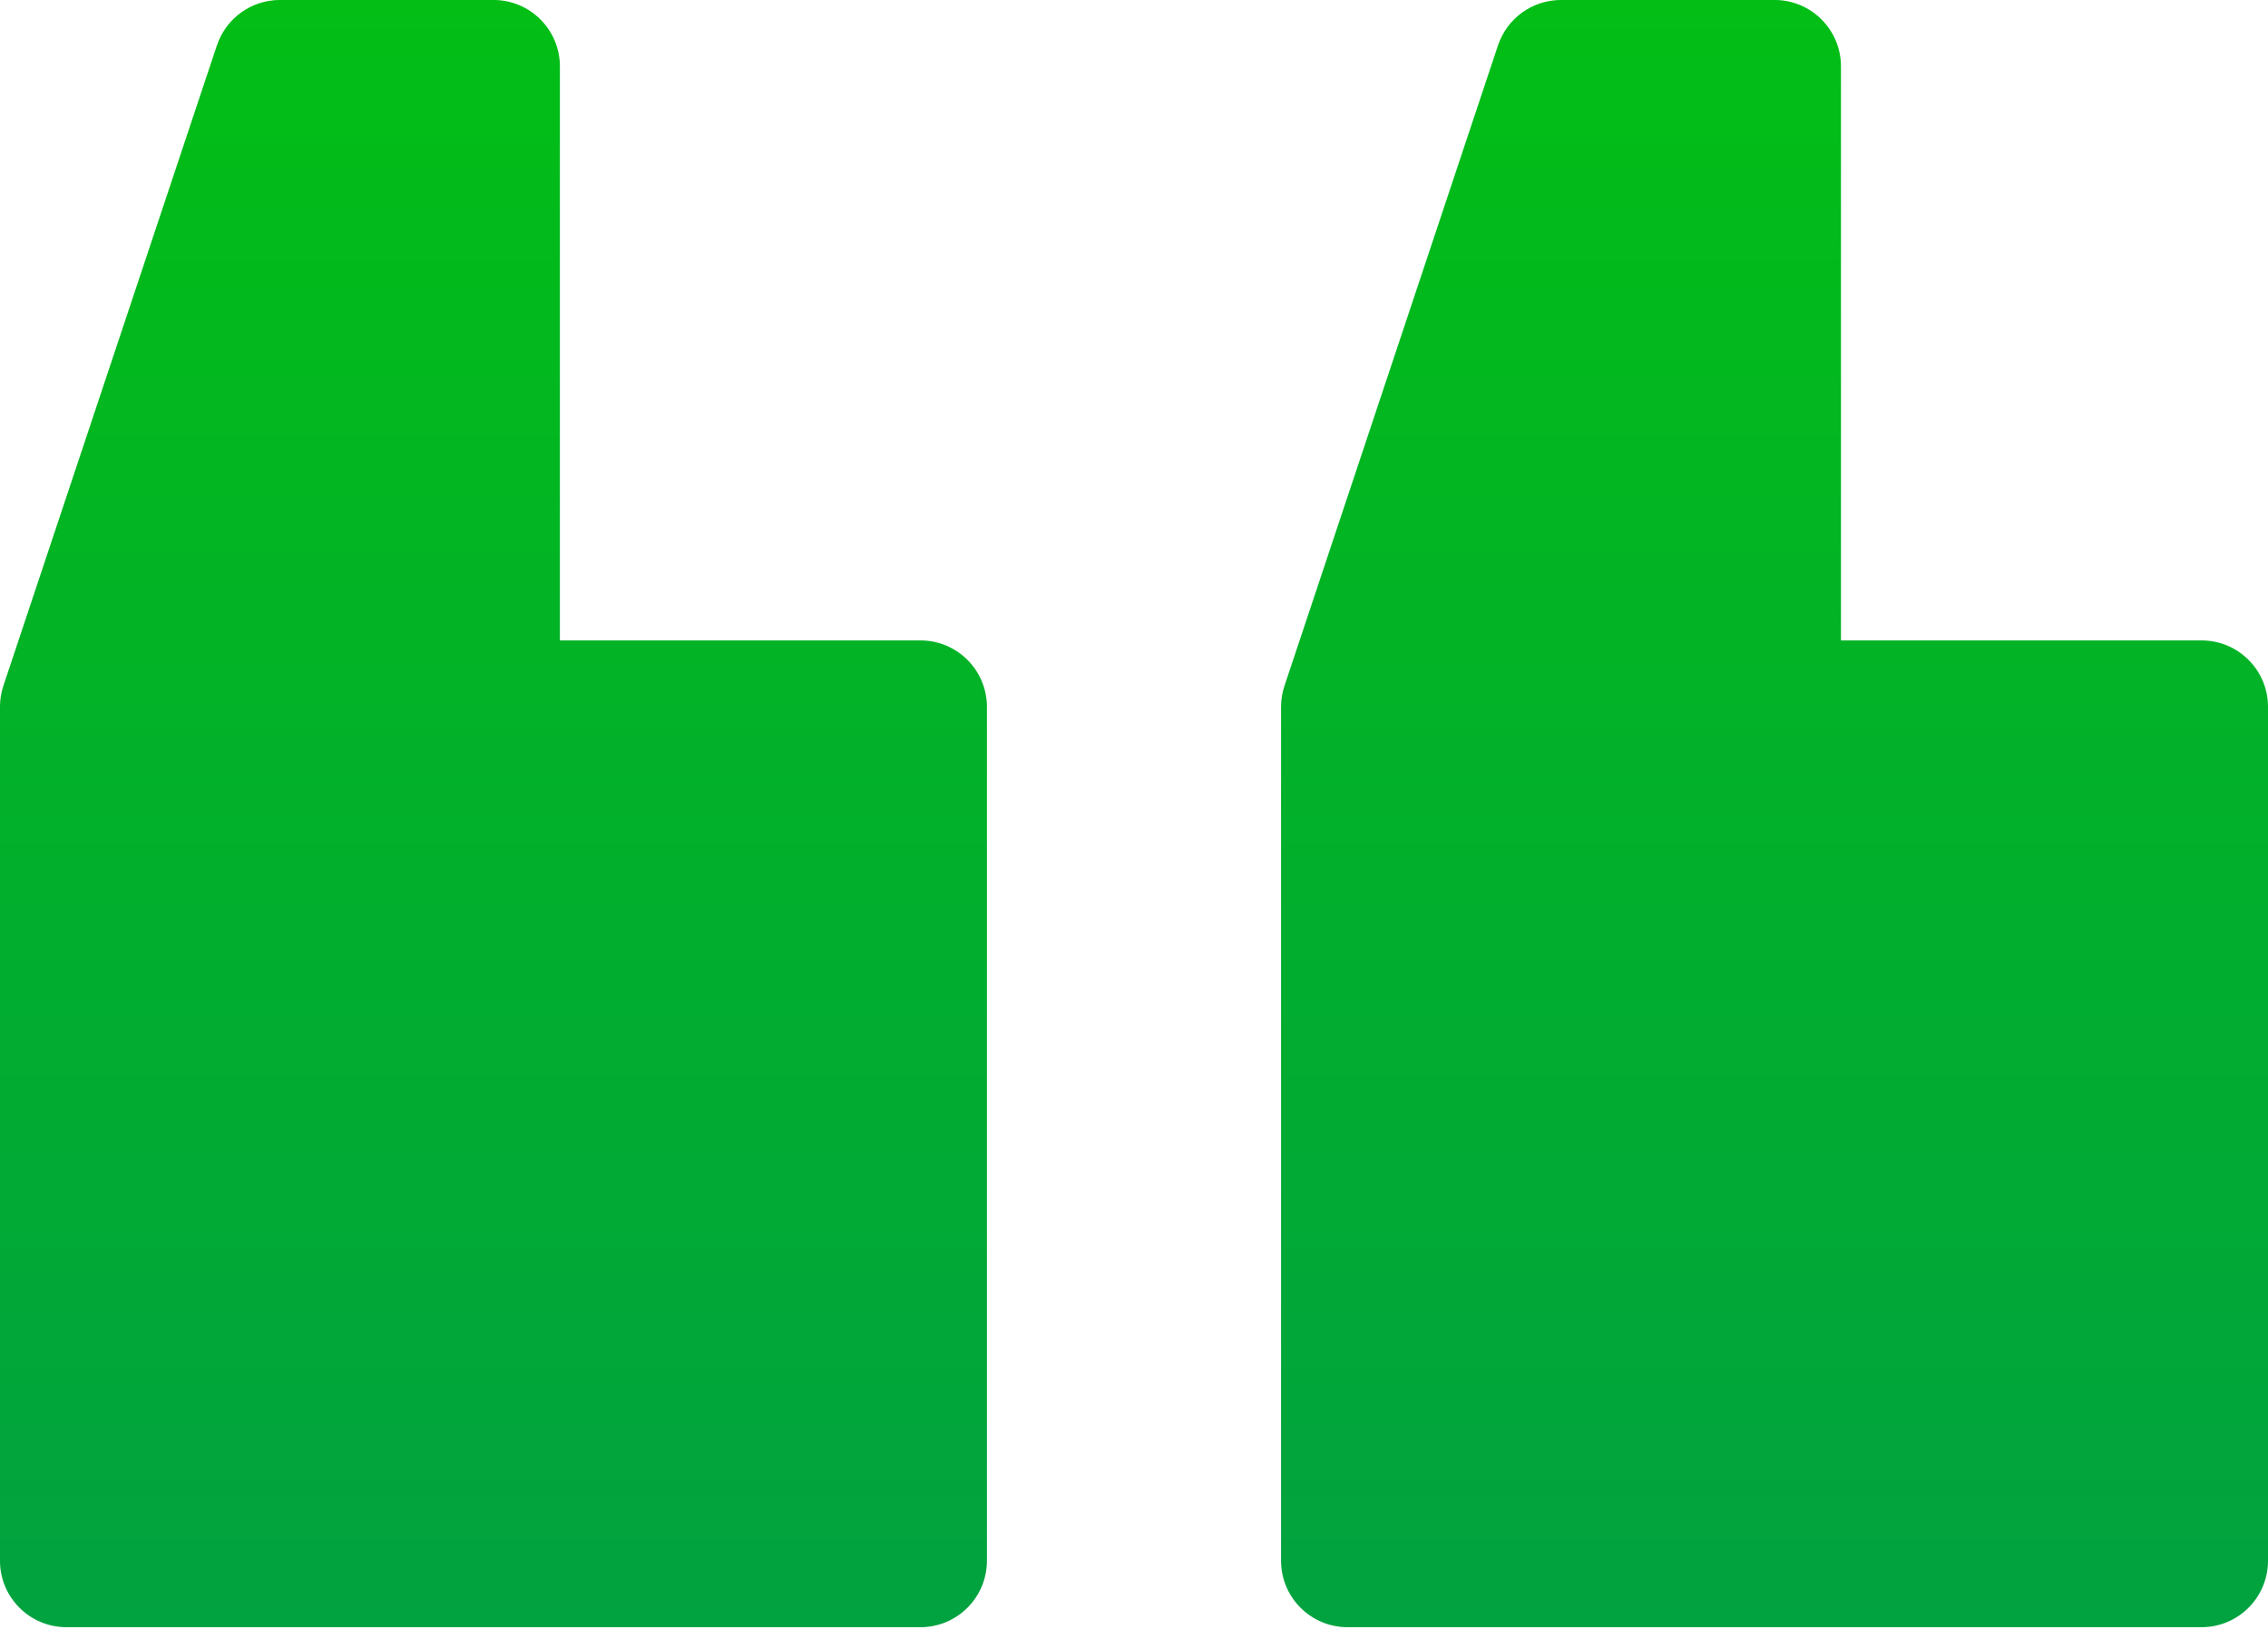 <svg width="88" height="64" viewBox="0 0 88 64" fill="none" xmlns="http://www.w3.org/2000/svg">
<path d="M52.284 63.147L85.422 63.147C86.846 63.147 88 61.992 88 60.568L88 27.431C88 26.007 86.846 24.853 85.422 24.853L71.431 24.853L71.431 2.577C71.431 1.154 70.277 -0.001 68.853 -0.001L60.569 -0.001C59.459 -0.001 58.474 0.709 58.123 1.762L49.839 26.616C49.751 26.878 49.706 27.153 49.706 27.431L49.706 60.568C49.706 61.992 50.86 63.147 52.284 63.147Z" fill="url(#paint0_linear_690_1565)"/>
<path d="M2.577 63.147L35.715 63.147C37.139 63.147 38.293 61.992 38.293 60.568L38.293 27.431C38.293 26.007 37.139 24.853 35.715 24.853L21.724 24.853L21.724 2.577C21.724 1.154 20.57 -0.001 19.146 -0.001L10.861 -0.001C9.752 -0.001 8.767 0.71 8.416 1.762L0.131 26.616C0.044 26.878 -0.001 27.153 -0.001 27.431L-0.001 60.568C-0.001 61.992 1.153 63.147 2.577 63.147Z" fill="url(#paint1_linear_690_1565)"/>
<defs>
<linearGradient id="paint0_linear_690_1565" x1="68.853" y1="63.147" x2="68.853" y2="-0.001" gradientUnits="userSpaceOnUse">
<stop stop-color="#01A240"/>
<stop offset="1" stop-color="#02BE15"/>
</linearGradient>
<linearGradient id="paint1_linear_690_1565" x1="19.146" y1="63.147" x2="19.146" y2="-0.001" gradientUnits="userSpaceOnUse">
<stop stop-color="#01A240"/>
<stop offset="1" stop-color="#02BE15"/>
</linearGradient>
</defs>
</svg>
